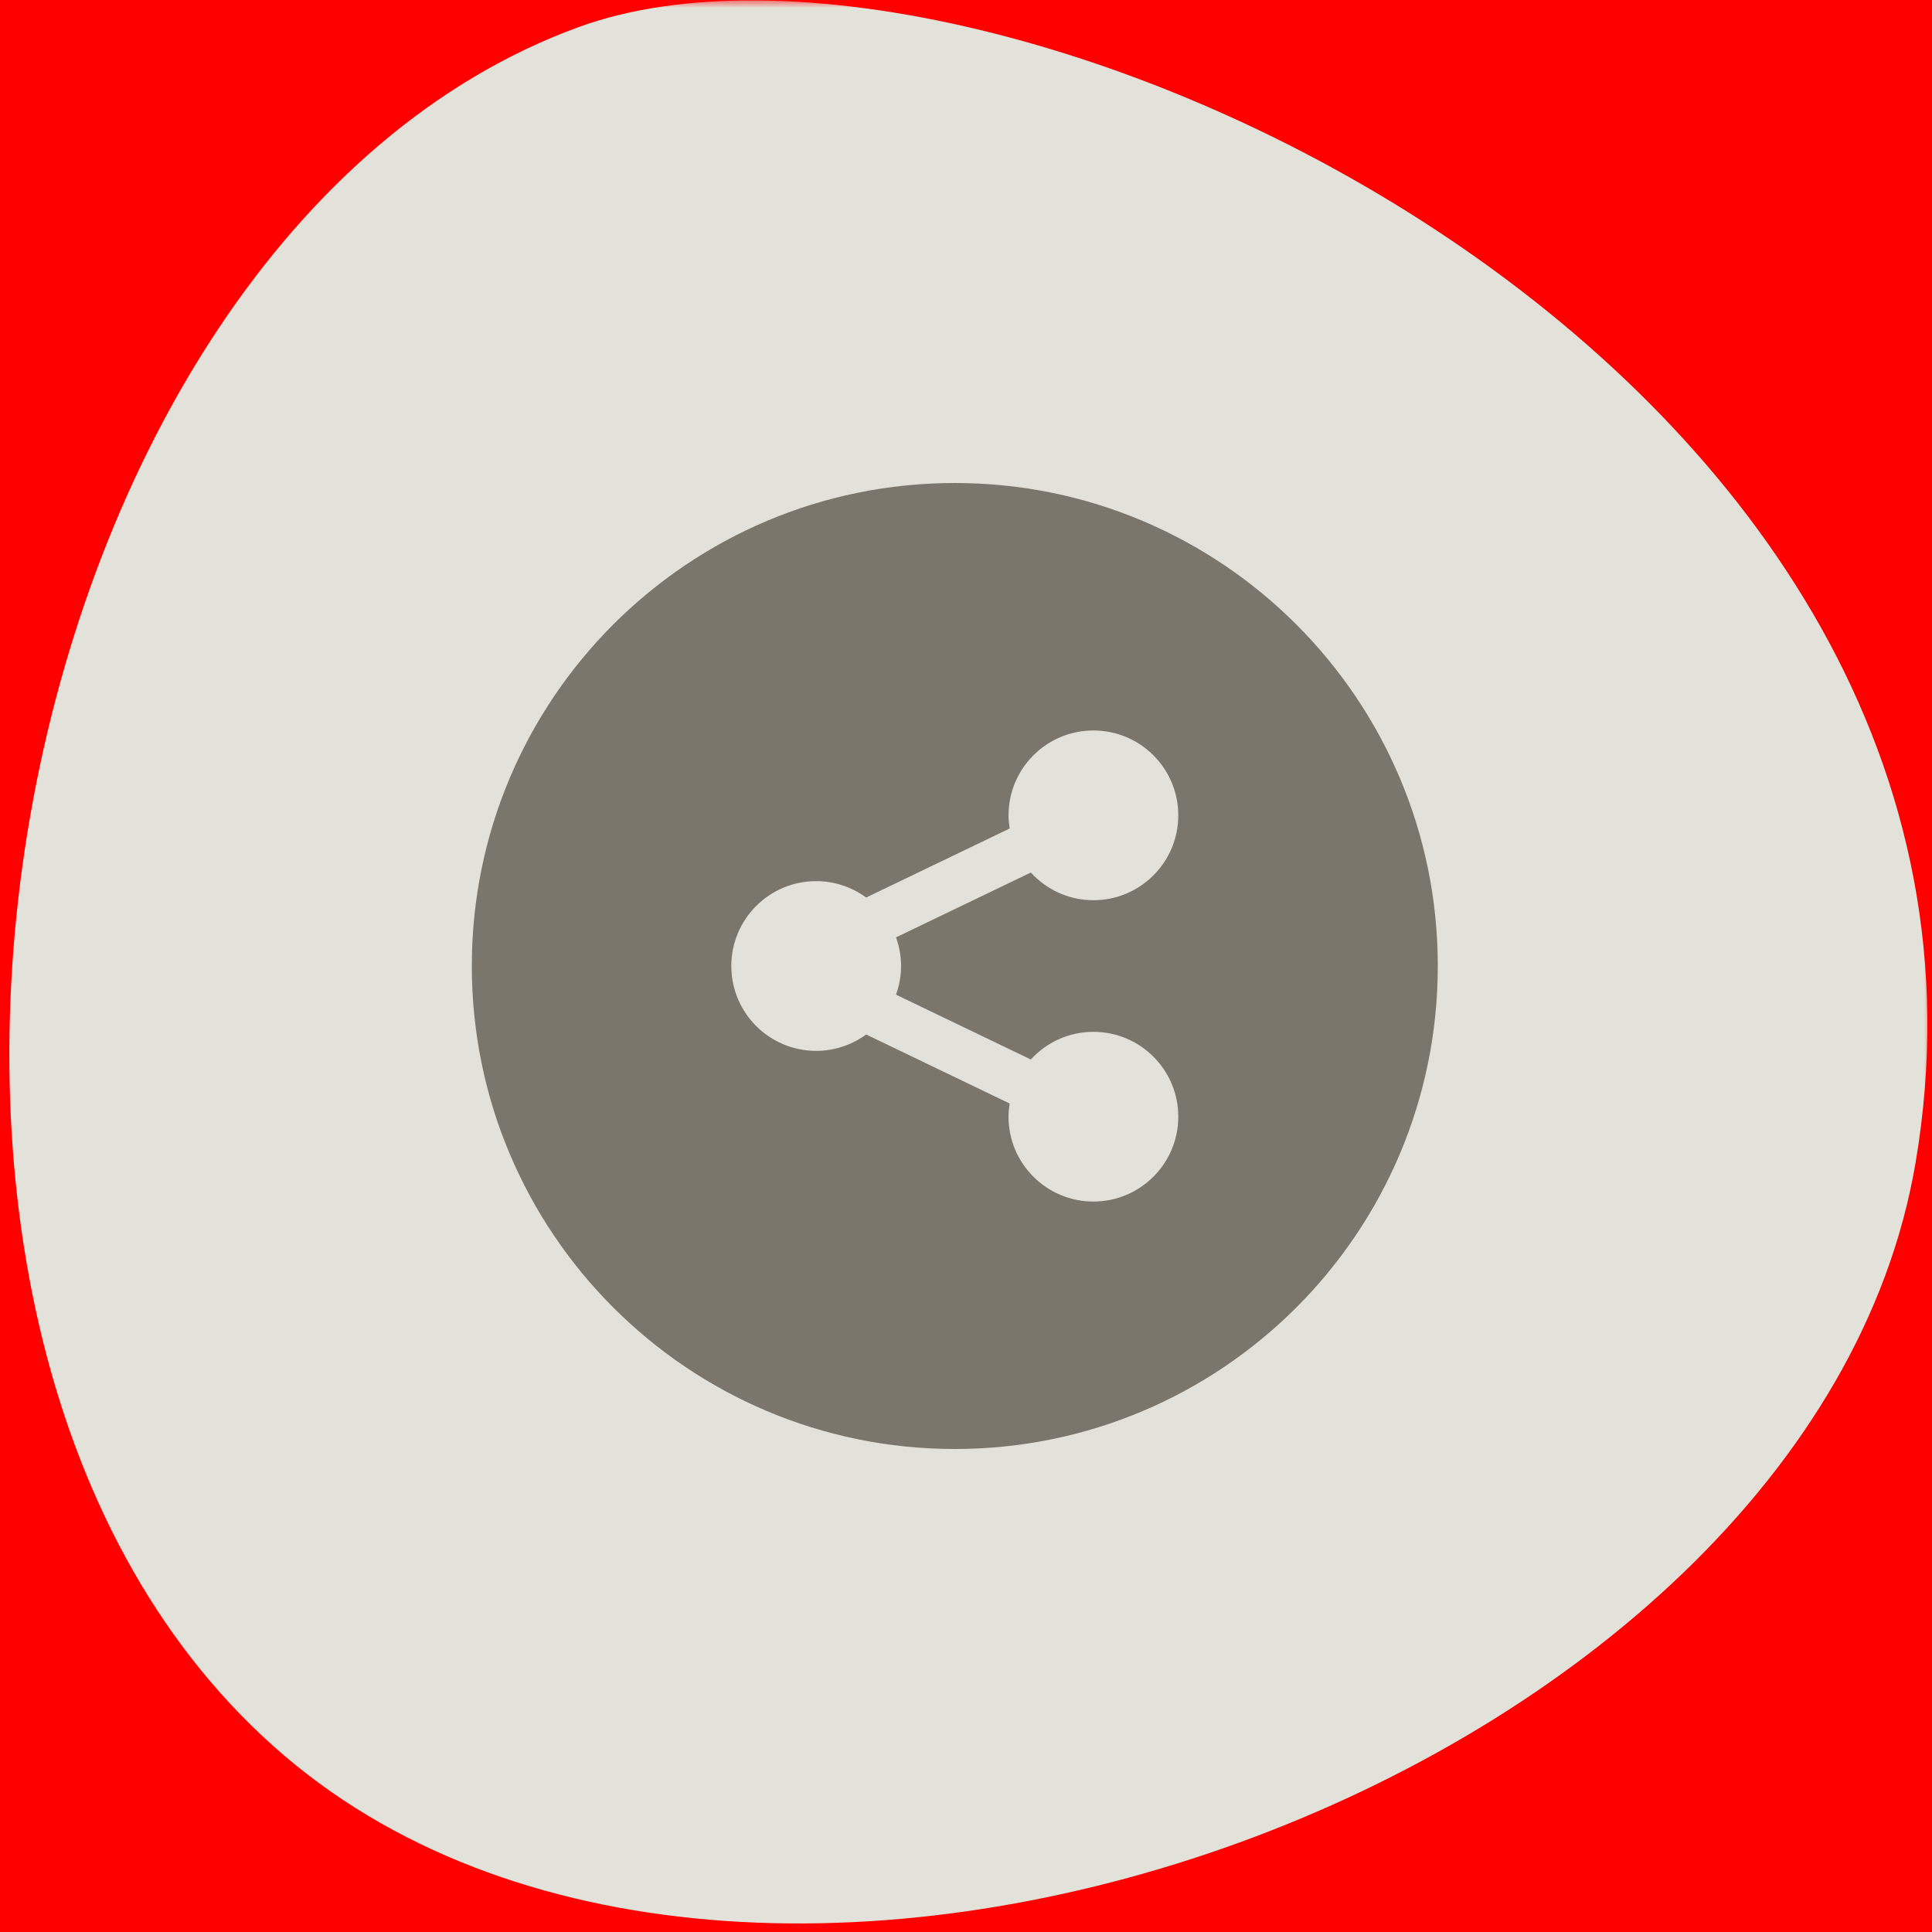 <svg xmlns="http://www.w3.org/2000/svg" xmlns:xlink="http://www.w3.org/1999/xlink" width="120" height="120" viewBox="0 0 120 120">
  <defs>
    <rect id="footericn03-a" width="120" height="120"/>
  </defs>
  <g fill="none" fill-rule="evenodd">
    <mask id="footericn03-b" fill="#fff">
      <use xlink:href="#footericn03-a"/>
    </mask>
    <use fill="red" opacity="0" xlink:href="#footericn03-a"/>
    <g fill-rule="nonzero" mask="url(#footericn03-b)">
      <g transform="translate(-20 -19)">
        <path fill="#E3E2DA" d="M76.449,16.903 C103.389,16.903 155.2,67.888 130.329,111.603 C111.138,145.332 41.759,145.332 22.569,111.603 C2.825,76.901 38.03,16.903 76.449,16.903 Z" transform="rotate(-20 76.902 76.901)"/>
        <path fill="#7B766B" d="M79.304,49 C62.736,49 49.305,62.432 49.305,78.999 C49.305,95.567 62.736,109 79.304,109 C95.871,109 109.304,95.567 109.304,78.999 C109.304,62.431 95.871,49 79.304,49 Z M75.967,78.999 C75.967,79.626 75.853,80.222 75.653,80.78 L84.027,84.808 C84.991,83.753 86.373,83.089 87.914,83.089 C90.825,83.089 93.185,85.448 93.185,88.359 C93.185,91.27 90.824,93.63 87.913,93.63 C85.002,93.63 82.641,91.27 82.641,88.359 C82.641,88.08 82.67,87.807 82.712,87.541 L73.798,83.253 C72.927,83.891 71.856,84.271 70.694,84.271 C67.783,84.271 65.423,81.912 65.423,78.999 C65.423,76.089 67.783,73.729 70.694,73.729 C71.856,73.729 72.927,74.11 73.799,74.747 L82.713,70.46 C82.671,70.193 82.642,69.922 82.642,69.642 C82.642,66.731 85.003,64.371 87.914,64.371 C90.825,64.371 93.185,66.731 93.185,69.642 C93.185,72.553 90.825,74.914 87.914,74.914 C86.374,74.914 84.991,74.248 84.027,73.194 L75.653,77.221 C75.853,77.778 75.967,78.375 75.967,78.999 Z"/>
      </g>
    </g>
  </g>
</svg>
